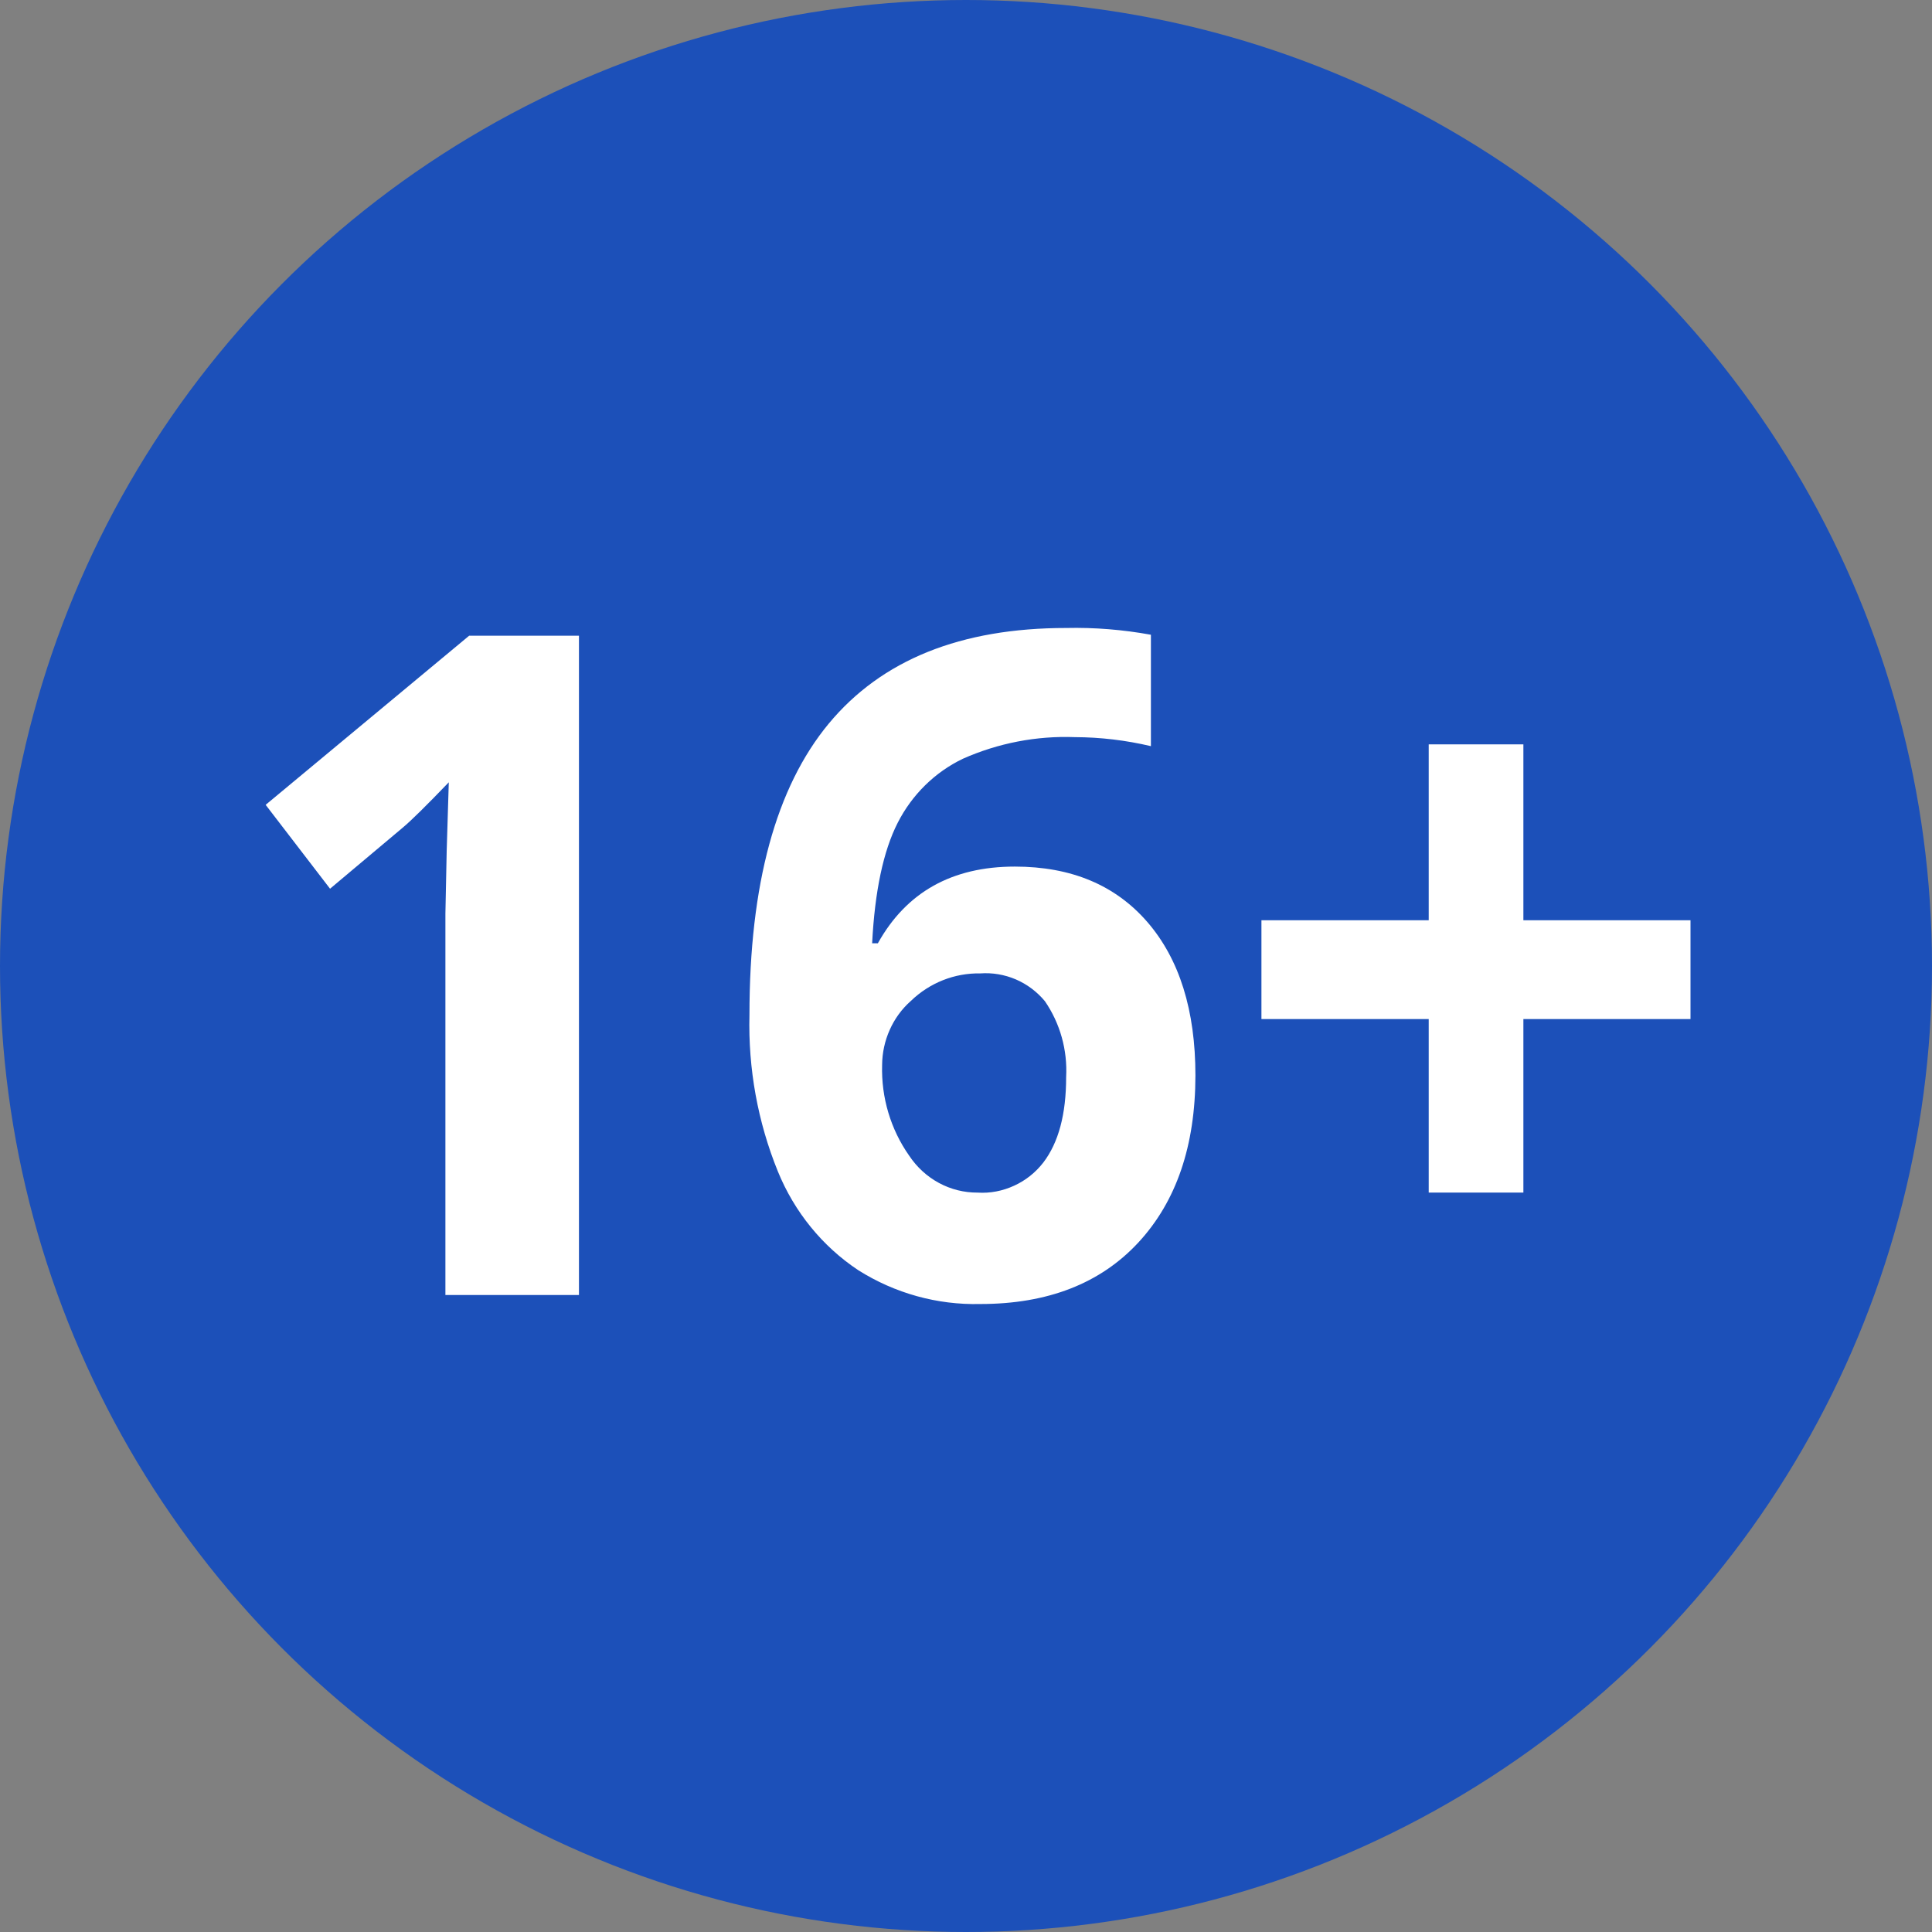<svg width="24" height="24" viewBox="0 0 24 24" fill="none" xmlns="http://www.w3.org/2000/svg">
	<rect x="0" y="0" width="24" height="24" fill="#808080" stroke="none"/>
	<circle cx="12" cy="12" r="12" fill="#1C50B9"/>
	<path fill-rule="evenodd" clip-rule="evenodd" d="M7.192 7.897H5.828L3.3 9.998L4.1 11.04L5.001 10.283C5.108 10.194 5.299 10.005 5.575 9.718L5.549 10.569L5.533 11.348V16.087H7.192V7.897ZM9.663 14.552C9.868 15.055 10.216 15.483 10.662 15.779C11.117 16.066 11.643 16.212 12.177 16.199C13.014 16.199 13.669 15.944 14.141 15.435C14.613 14.925 14.849 14.234 14.85 13.36C14.85 12.55 14.651 11.915 14.254 11.455C13.856 10.995 13.307 10.765 12.606 10.765C11.826 10.765 11.259 11.083 10.905 11.718H10.834C10.867 11.071 10.973 10.572 11.151 10.222C11.329 9.872 11.613 9.593 11.96 9.426C12.399 9.231 12.875 9.139 13.353 9.157C13.671 9.158 13.988 9.196 14.297 9.269V7.885C13.95 7.822 13.597 7.793 13.244 7.801C11.935 7.801 10.952 8.197 10.295 8.989C9.639 9.781 9.31 10.987 9.31 12.608C9.293 13.274 9.413 13.937 9.663 14.552ZM11.294 14.356C11.064 14.029 10.946 13.633 10.958 13.23C10.959 13.079 10.991 12.93 11.053 12.792C11.114 12.655 11.203 12.533 11.315 12.434C11.548 12.209 11.857 12.086 12.177 12.092C12.328 12.081 12.479 12.107 12.618 12.166C12.758 12.226 12.882 12.319 12.98 12.437C13.169 12.712 13.262 13.044 13.244 13.381C13.244 13.84 13.15 14.194 12.96 14.442C12.863 14.567 12.738 14.666 12.596 14.73C12.454 14.795 12.3 14.825 12.145 14.815C11.977 14.816 11.812 14.775 11.664 14.695C11.516 14.615 11.389 14.499 11.294 14.356V14.356ZM17.748 14.815H18.924V12.659H21V11.432H18.924V9.247H17.748V11.432H15.67V12.659H17.748V14.815Z" fill="white"/>
</svg>
